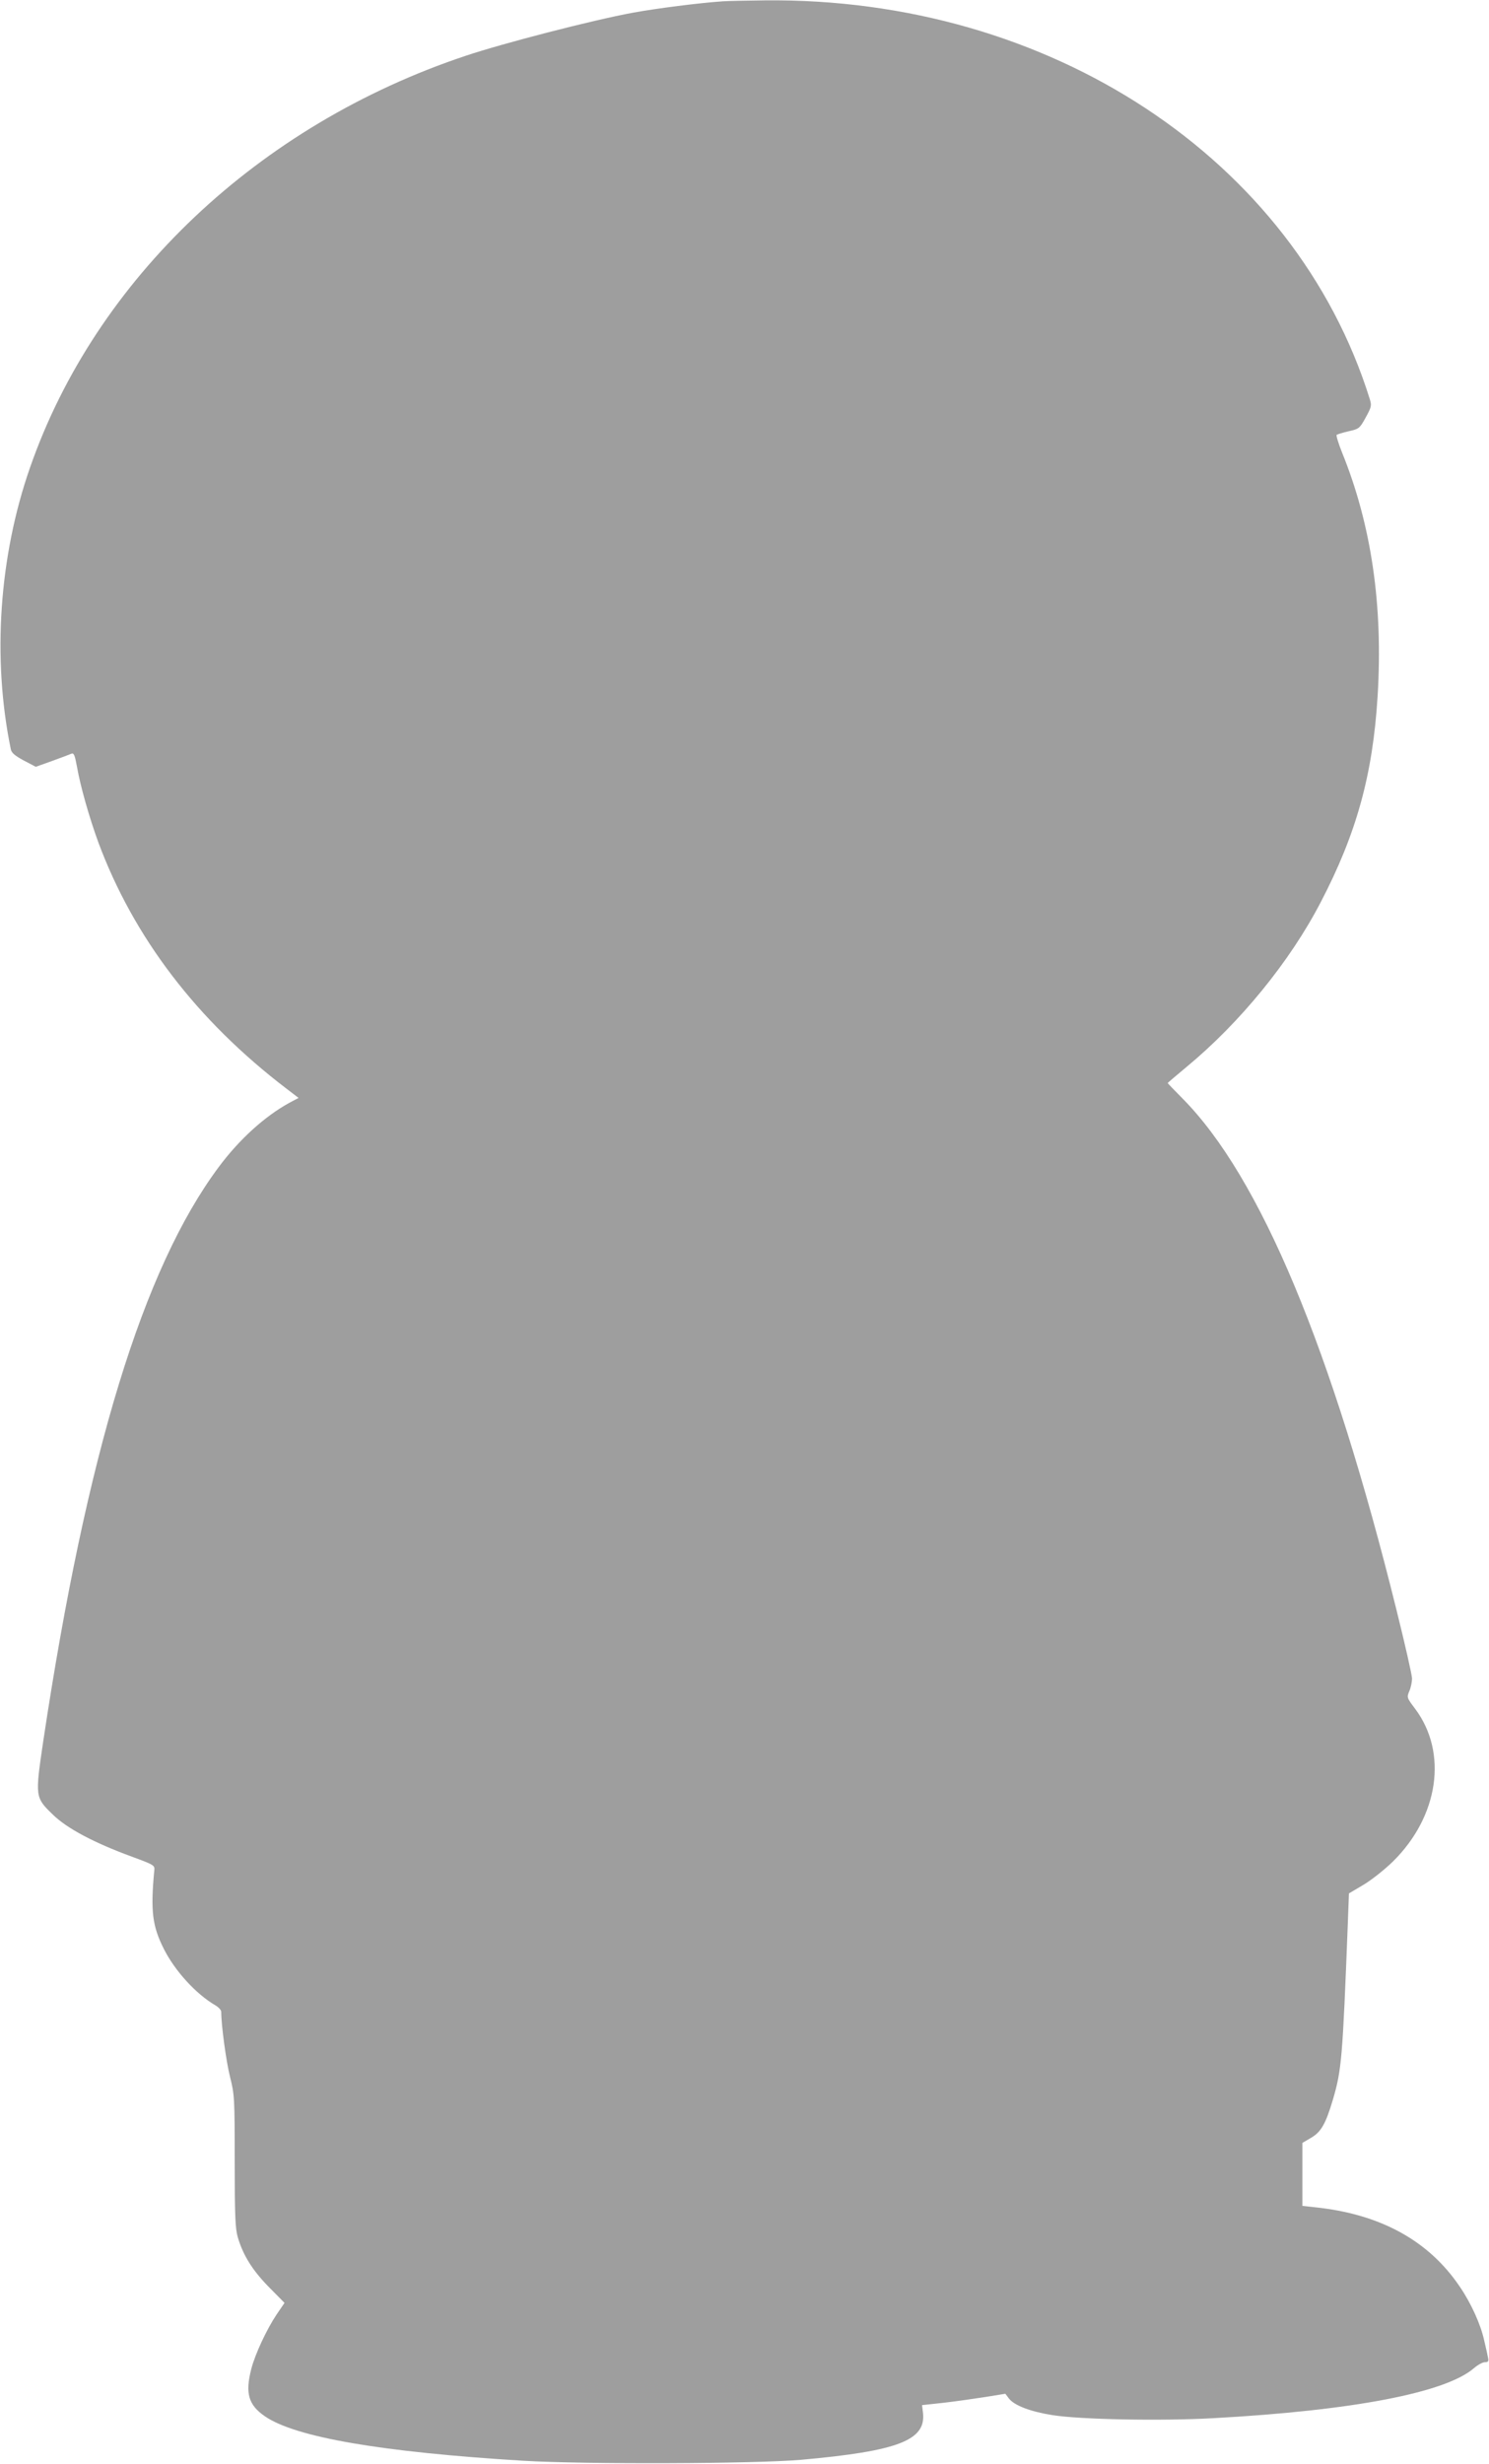 <?xml version="1.0" standalone="no"?>
<!DOCTYPE svg PUBLIC "-//W3C//DTD SVG 20010904//EN"
 "http://www.w3.org/TR/2001/REC-SVG-20010904/DTD/svg10.dtd">
<svg version="1.0" xmlns="http://www.w3.org/2000/svg"
 width="774pt" height="1280pt" viewBox="0 0 774 1280"
 preserveAspectRatio="xMidYMid meet">
<g transform="translate(0,1280) scale(0.1,-0.1)"
fill="#9e9e9e" stroke="none">
<path d="M3755 12793 c-117 -8 -340 -36 -465 -59 -208 -38 -676 -159 -870
-224 -1076 -359 -1923 -1159 -2264 -2139 -161 -461 -197 -991 -100 -1462 3
-19 21 -34 67 -59 l63 -33 84 30 c47 17 92 34 101 38 13 5 18 -7 29 -67 18
-103 64 -264 111 -393 184 -495 513 -925 977 -1279 l64 -49 -49 -26 c-127 -70
-259 -189 -366 -333 -393 -527 -687 -1486 -912 -2981 -43 -291 -43 -293 50
-383 74 -72 214 -146 410 -218 117 -43 120 -45 117 -72 -20 -212 -10 -289 50
-408 57 -113 166 -233 267 -292 17 -10 31 -25 31 -34 0 -70 26 -261 46 -339
23 -92 24 -108 24 -436 0 -283 3 -351 16 -396 28 -94 75 -170 161 -258 l82
-83 -41 -60 c-52 -78 -112 -206 -132 -284 -32 -125 -15 -186 71 -245 158 -109
605 -186 1343 -231 323 -19 1201 -16 1445 5 502 45 648 101 633 242 l-5 42
111 12 c61 7 159 21 217 30 l105 17 18 -24 c28 -37 113 -69 227 -87 145 -23
561 -31 834 -16 730 40 1212 133 1358 261 19 16 44 30 56 30 17 0 20 5 16 23
-2 12 -11 53 -20 90 -18 83 -68 193 -126 278 -162 241 -415 379 -756 414 l-63
7 0 164 0 163 46 27 c51 30 75 71 113 199 45 154 50 213 77 910 l6 160 76 45
c42 25 110 79 152 120 239 235 287 566 116 794 -43 57 -44 59 -30 92 8 18 14
48 14 65 0 17 -36 176 -80 353 -338 1365 -709 2251 -1112 2659 -43 43 -78 80
-78 81 0 2 44 39 98 84 278 230 537 547 697 855 186 356 271 663 296 1070 29
472 -32 890 -185 1267 -19 47 -31 88 -28 91 4 3 32 12 63 19 54 12 57 15 88
71 30 55 32 62 21 97 -390 1247 -1664 2086 -3145 2070 -93 -1 -192 -3 -220 -5z"/>
</g>
</svg>
